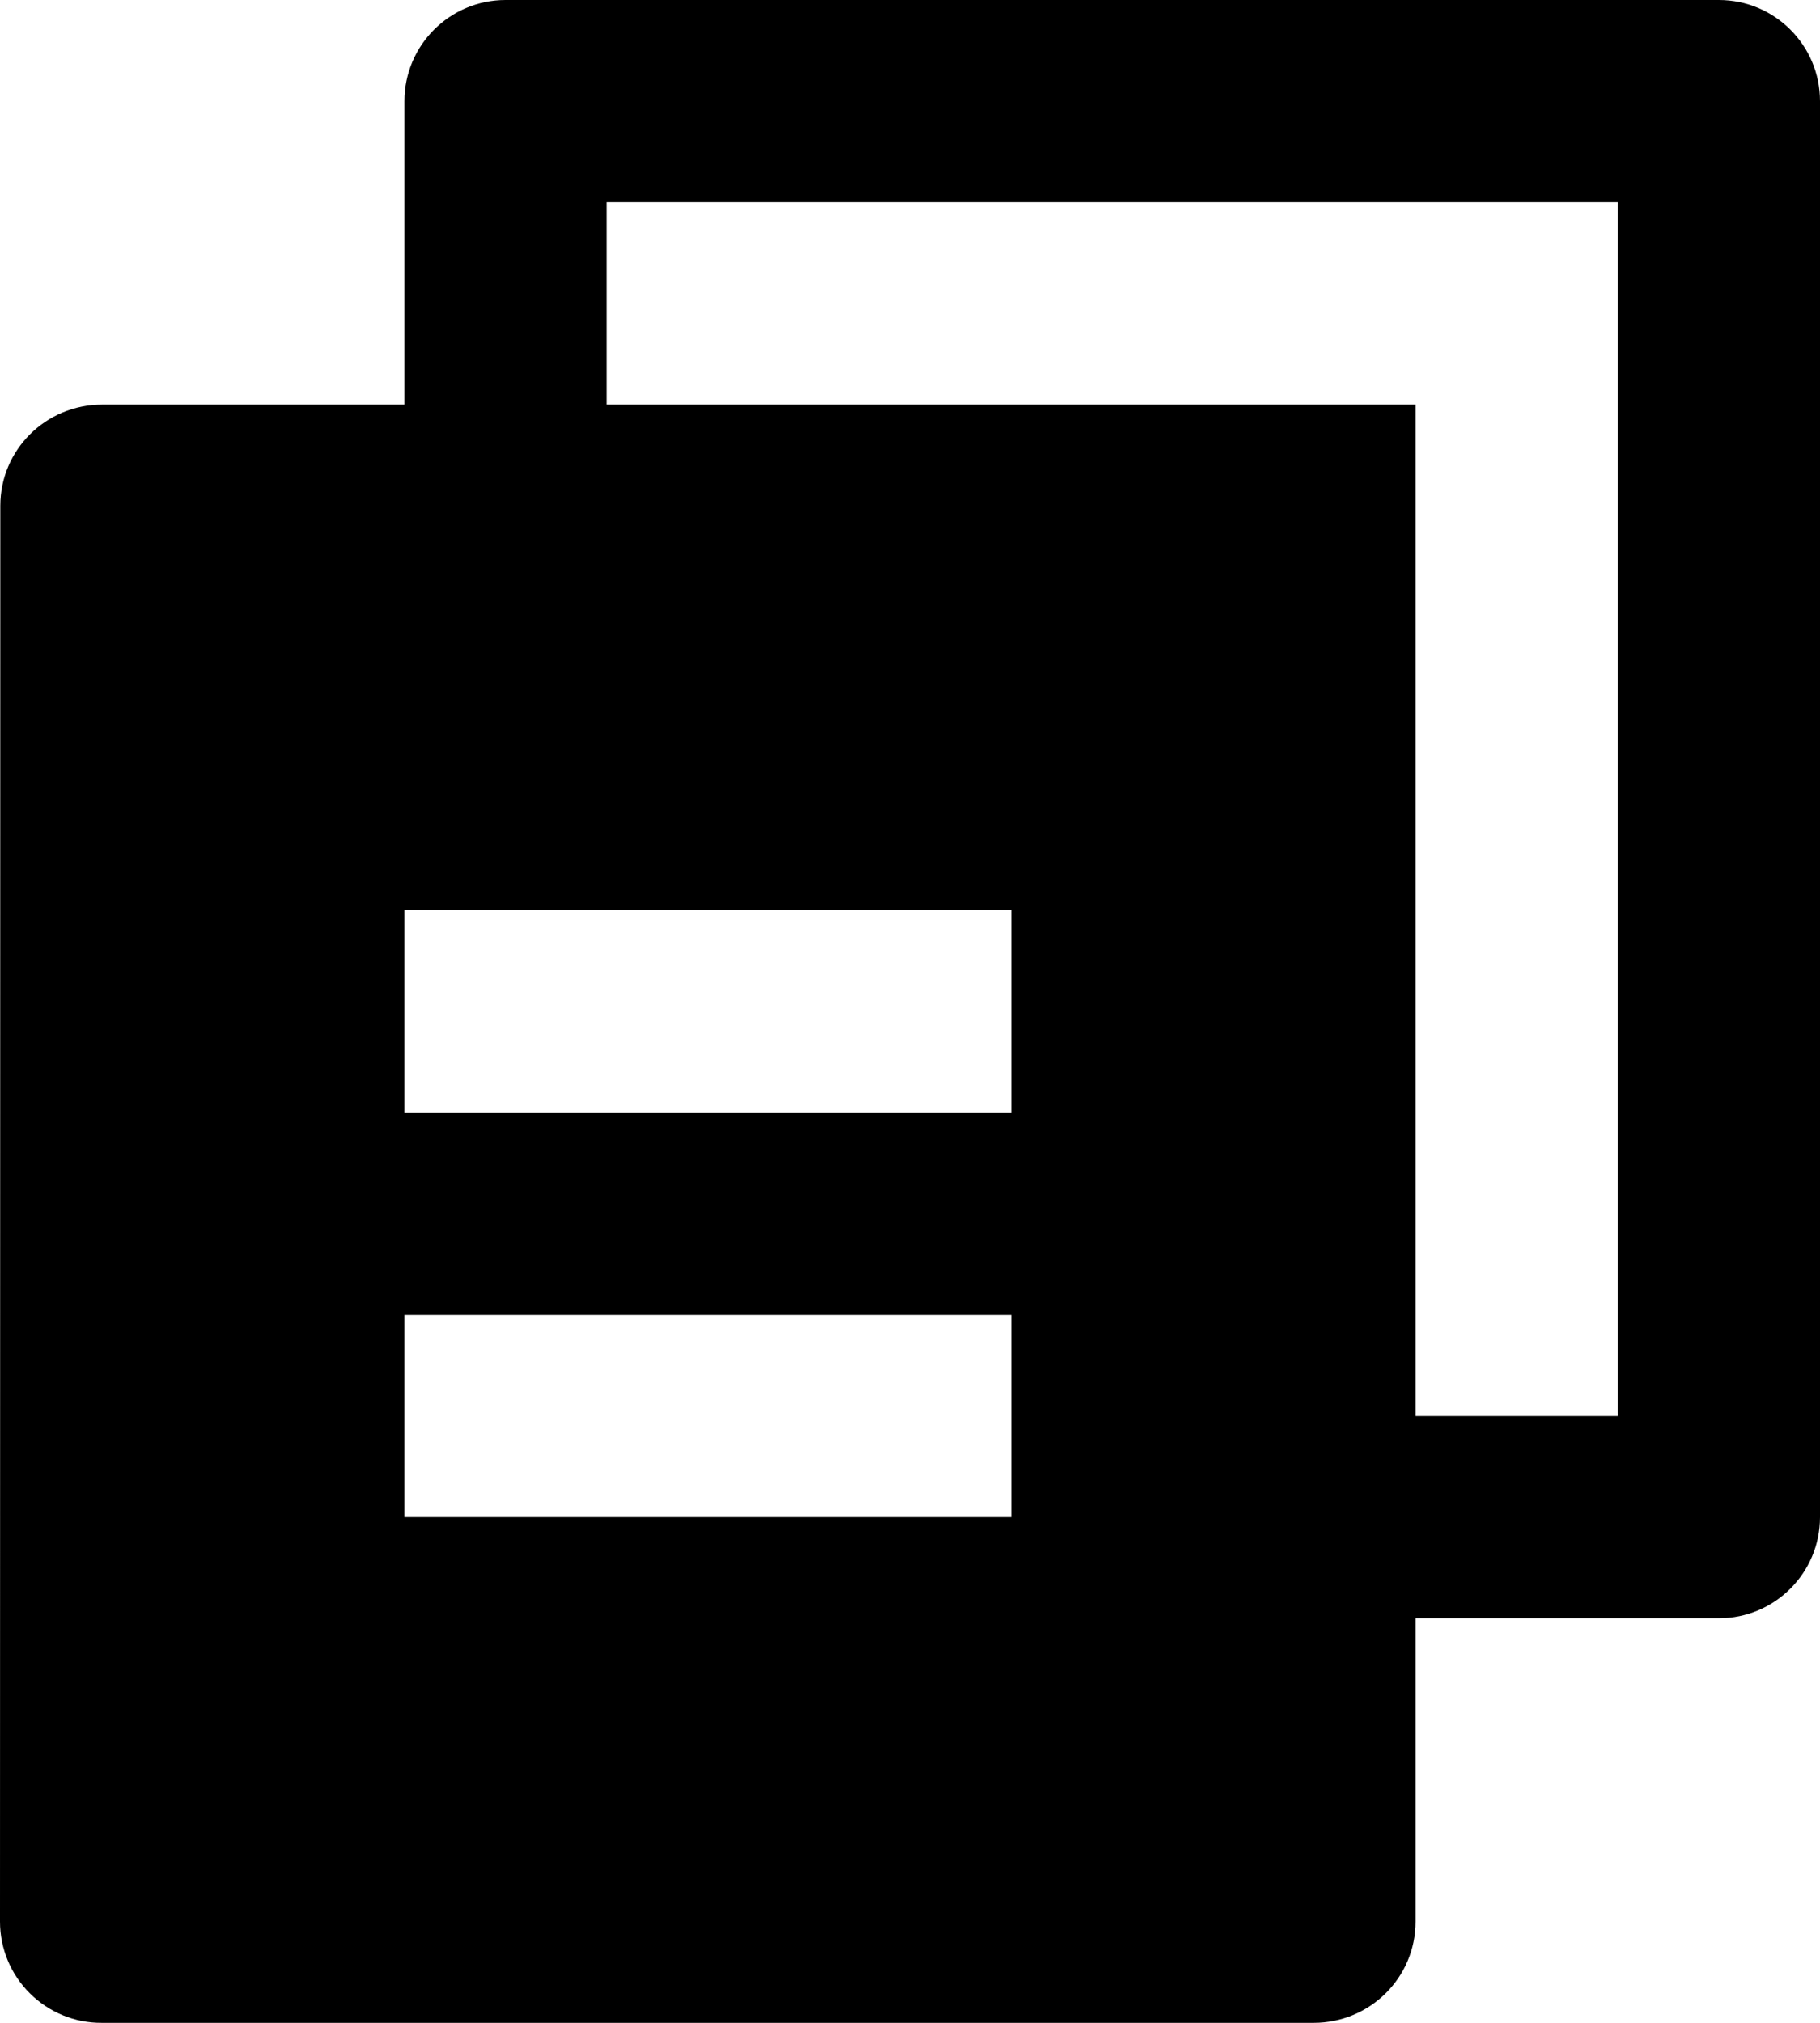 <?xml version="1.0" encoding="UTF-8"?>
<svg width="18px" height="20px" viewBox="0 0 18 20" version="1.1" xmlns="http://www.w3.org/2000/svg" xmlns:xlink="http://www.w3.org/1999/xlink">
    <title>copy</title>
    <g id="页面-1" stroke="none" stroke-width="1" fill="none" fill-rule="evenodd">
        <g id="copy" fill="#000000" fill-rule="nonzero">
            <path d="M4,4 L4,1 C4,0.448 4.448,0 5,0 L17,0 C17.552,0 18,0.448 18,1 L18,15 C18,15.552 17.552,16 17,16 L14,16 L14,19 C14,19.552 13.55,20 12.993,20 L1.007,20 C0.741,20.002 0.485,19.897 0.296,19.709 C0.107,19.522 0,19.266 4.4408921e-16,19 L0.003,5 C0.003,4.448 0.453,4 1.01,4 L4,4 Z M6,4 L14,4 L14,14 L16,14 L16,2 L6,2 L6,4 Z M4,9 L4,11 L10,11 L10,9 L4,9 Z M4,13 L4,15 L10,15 L10,13 L4,13 Z" id="形状"></path>
        </g>
    </g>
</svg>